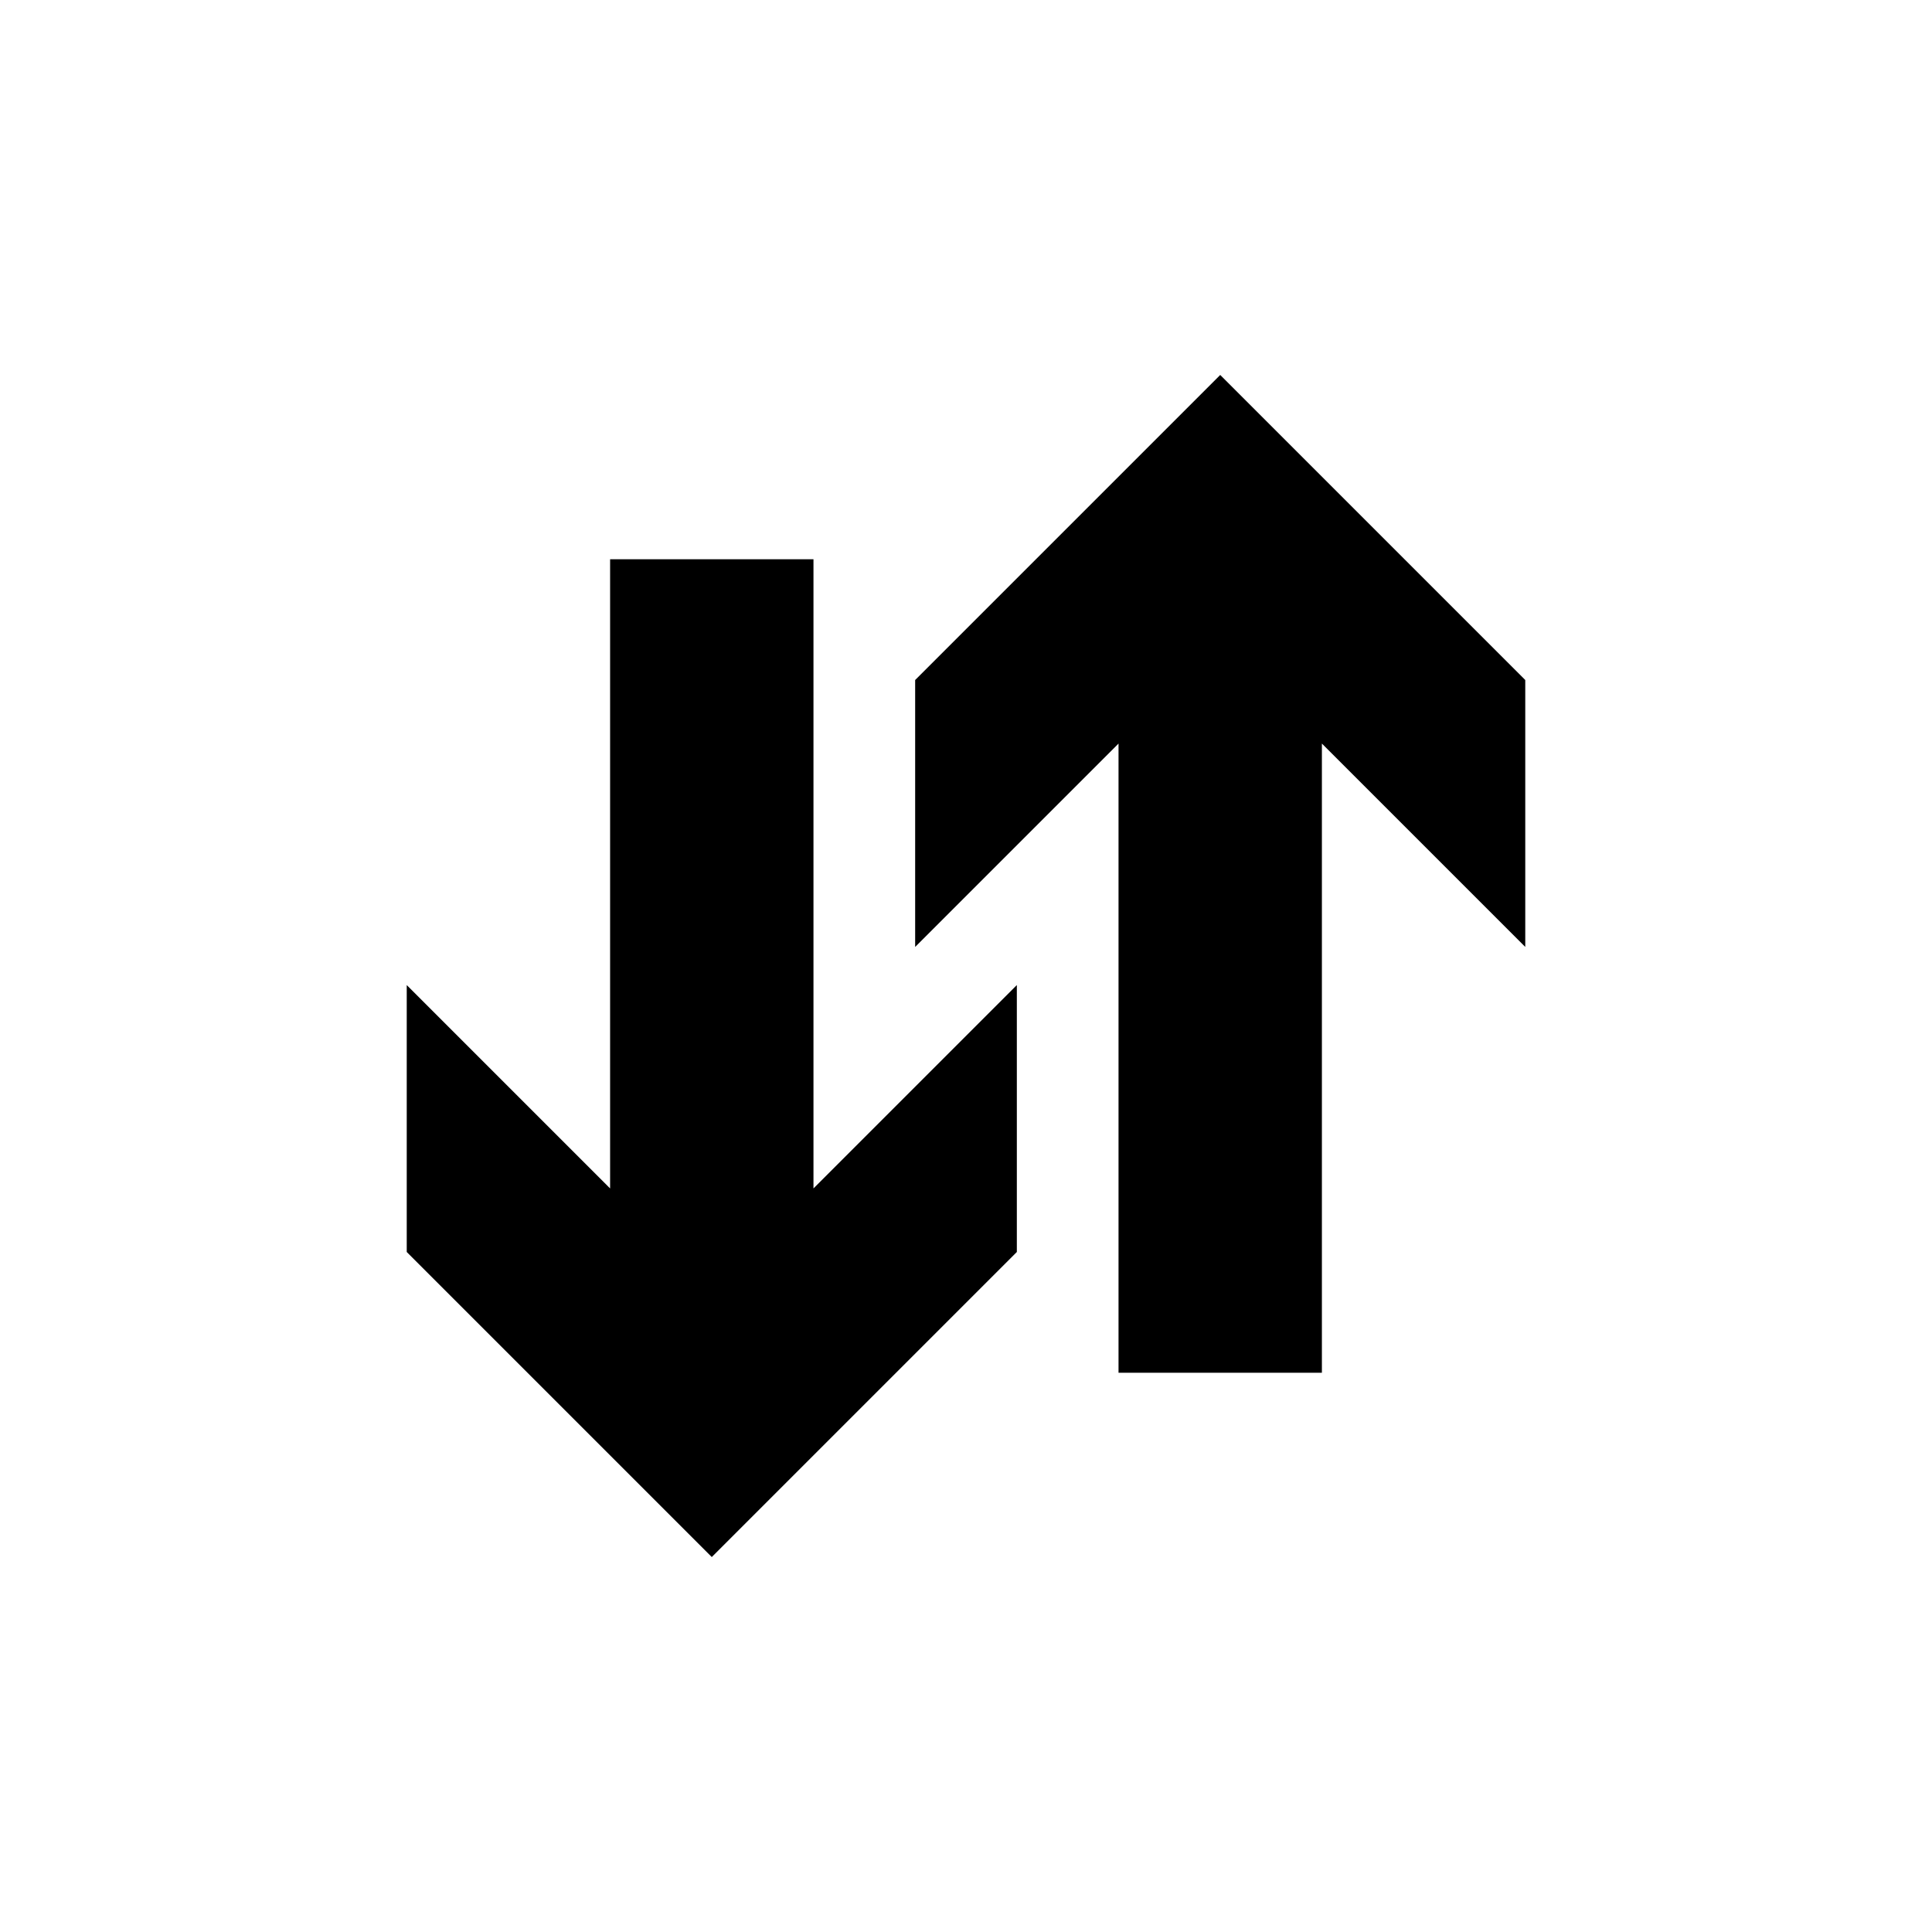 <?xml version="1.0" encoding="utf-8"?>
<!DOCTYPE svg PUBLIC "-//W3C//DTD SVG 1.1//EN" "http://www.w3.org/Graphics/SVG/1.1/DTD/svg11.dtd">
<!-- Скачано с сайта svg4.ru / Downloaded from svg4.ru -->
<svg width="800px" height="800px" viewBox="0 0 76 76" xmlns="http://www.w3.org/2000/svg" xmlns:xlink="http://www.w3.org/1999/xlink" version="1.1" baseProfile="full" enable-background="new 0 0 76.00 76.00" xml:space="preserve">
	<path fill="#000000" fill-opacity="1" stroke-width="0.2" stroke-linejoin="round" d="M 52,54L 44,54L 44,29.25L 36,37.25L 36,26.75L 48,14.75L 60,26.75L 60,37.25L 52,29.25L 52,54 Z M 24,22L 32,22L 32,46.75L 40,38.75L 40,49.25L 28,61.25L 16,49.25L 16,38.75L 24,46.75L 24,22 Z "/>
</svg>